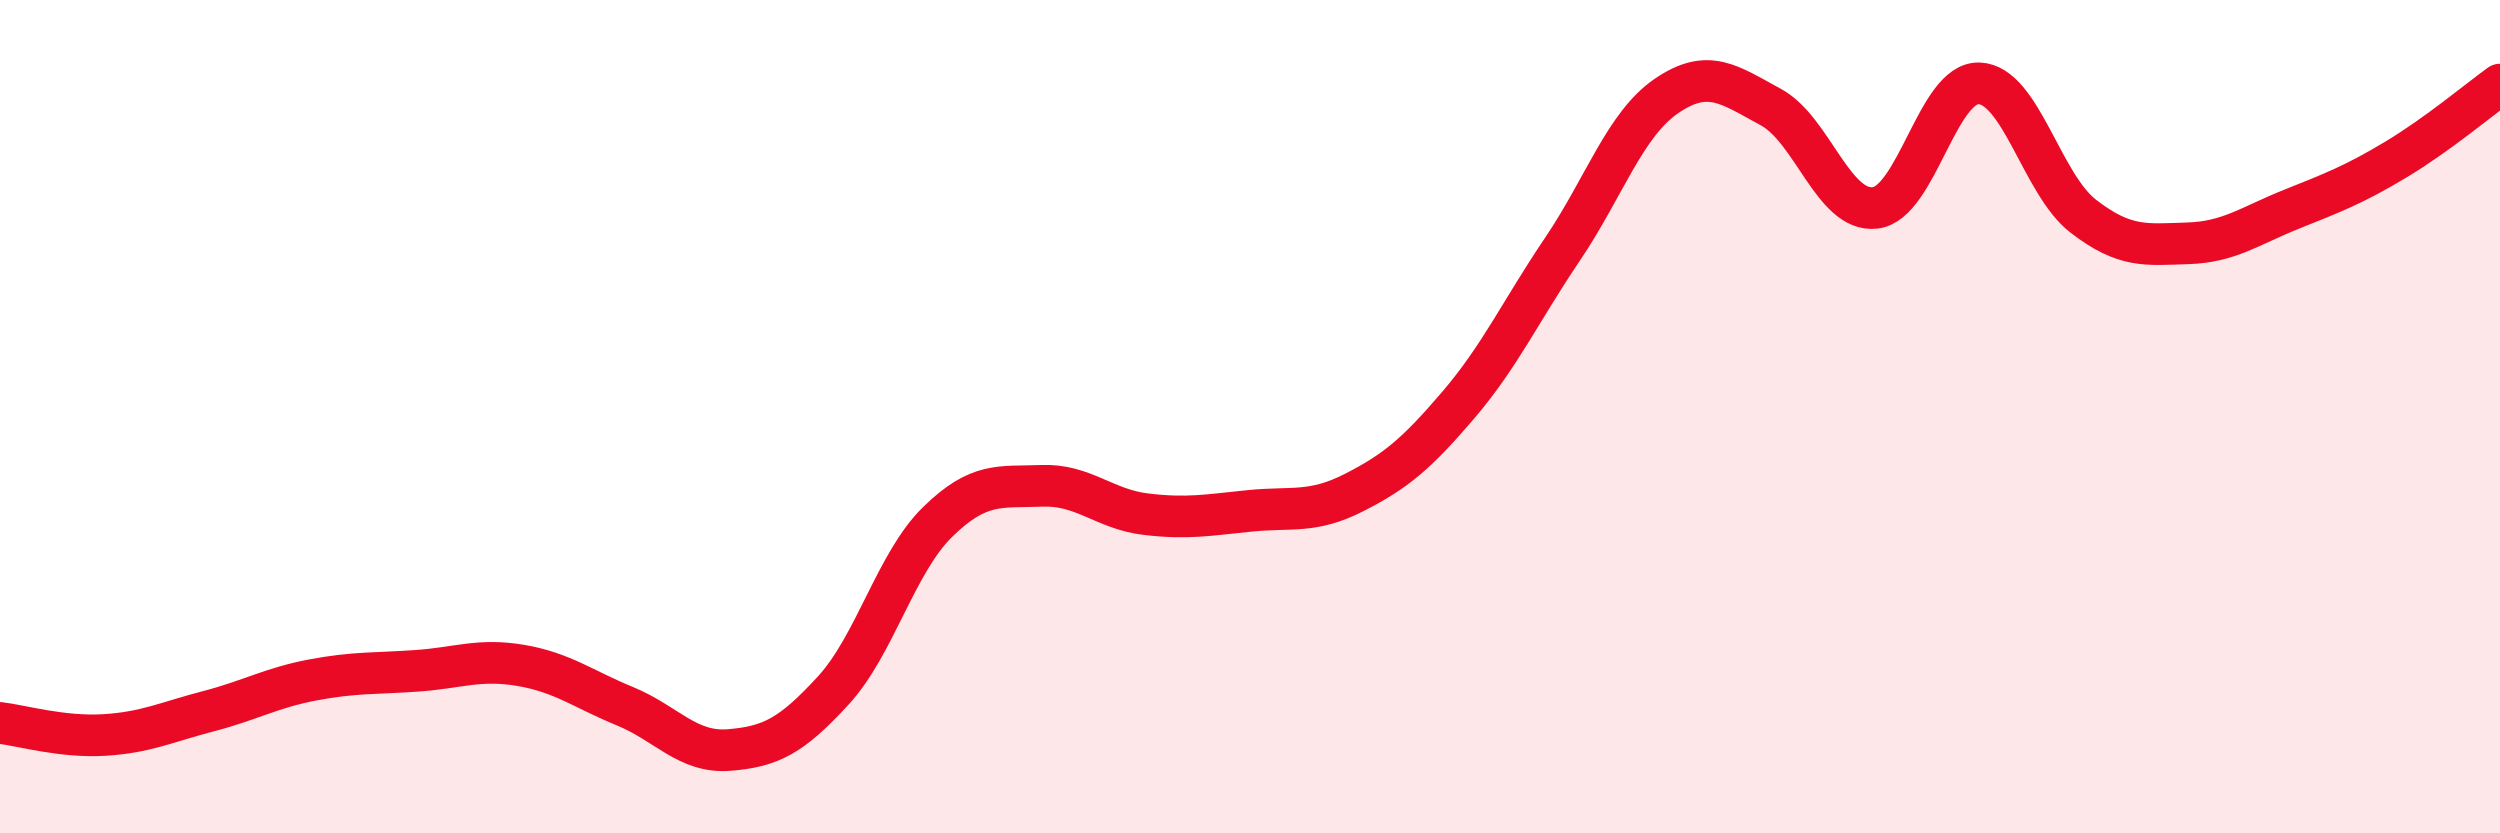 
    <svg width="60" height="20" viewBox="0 0 60 20" xmlns="http://www.w3.org/2000/svg">
      <path
        d="M 0,17.35 C 0.5,17.41 1.5,17.7 2.5,17.64 C 3.5,17.58 4,17.33 5,17.07 C 6,16.81 6.5,16.51 7.5,16.32 C 8.5,16.13 9,16.17 10,16.1 C 11,16.03 11.5,15.8 12.5,15.97 C 13.5,16.14 14,16.54 15,16.95 C 16,17.36 16.5,18.08 17.5,18 C 18.5,17.92 19,17.66 20,16.57 C 21,15.48 21.5,13.51 22.5,12.53 C 23.5,11.55 24,11.7 25,11.66 C 26,11.62 26.5,12.22 27.5,12.34 C 28.5,12.46 29,12.36 30,12.26 C 31,12.16 31.5,12.33 32.5,11.82 C 33.5,11.31 34,10.89 35,9.72 C 36,8.55 36.5,7.46 37.5,5.98 C 38.5,4.5 39,2.98 40,2.3 C 41,1.62 41.5,2.03 42.5,2.57 C 43.5,3.11 44,5.1 45,4.99 C 46,4.88 46.5,1.96 47.5,2 C 48.5,2.04 49,4.42 50,5.19 C 51,5.96 51.5,5.87 52.5,5.84 C 53.5,5.81 54,5.42 55,5.02 C 56,4.62 56.5,4.43 57.5,3.83 C 58.5,3.23 59.5,2.39 60,2.03L60 20L0 20Z"
        fill="#EB0A25"
        opacity="0.1"
        stroke-linecap="round"
        stroke-linejoin="round"
      />
      <path
        d="M 0,17.35 C 0.5,17.41 1.5,17.7 2.5,17.64 C 3.5,17.58 4,17.33 5,17.07 C 6,16.81 6.5,16.51 7.5,16.32 C 8.5,16.13 9,16.17 10,16.1 C 11,16.03 11.5,15.8 12.5,15.97 C 13.5,16.14 14,16.54 15,16.95 C 16,17.36 16.5,18.08 17.5,18 C 18.5,17.92 19,17.66 20,16.57 C 21,15.48 21.5,13.51 22.5,12.53 C 23.5,11.55 24,11.7 25,11.66 C 26,11.62 26.5,12.22 27.5,12.34 C 28.5,12.46 29,12.36 30,12.26 C 31,12.16 31.5,12.33 32.5,11.82 C 33.5,11.31 34,10.89 35,9.72 C 36,8.55 36.5,7.46 37.5,5.98 C 38.5,4.5 39,2.98 40,2.3 C 41,1.62 41.5,2.03 42.5,2.57 C 43.5,3.11 44,5.1 45,4.99 C 46,4.88 46.5,1.96 47.5,2 C 48.5,2.04 49,4.42 50,5.19 C 51,5.96 51.5,5.87 52.5,5.84 C 53.5,5.81 54,5.42 55,5.02 C 56,4.62 56.5,4.43 57.5,3.83 C 58.5,3.23 59.5,2.39 60,2.03"
        stroke="#EB0A25"
        stroke-width="1"
        fill="none"
        stroke-linecap="round"
        stroke-linejoin="round"
      />
    </svg>
  